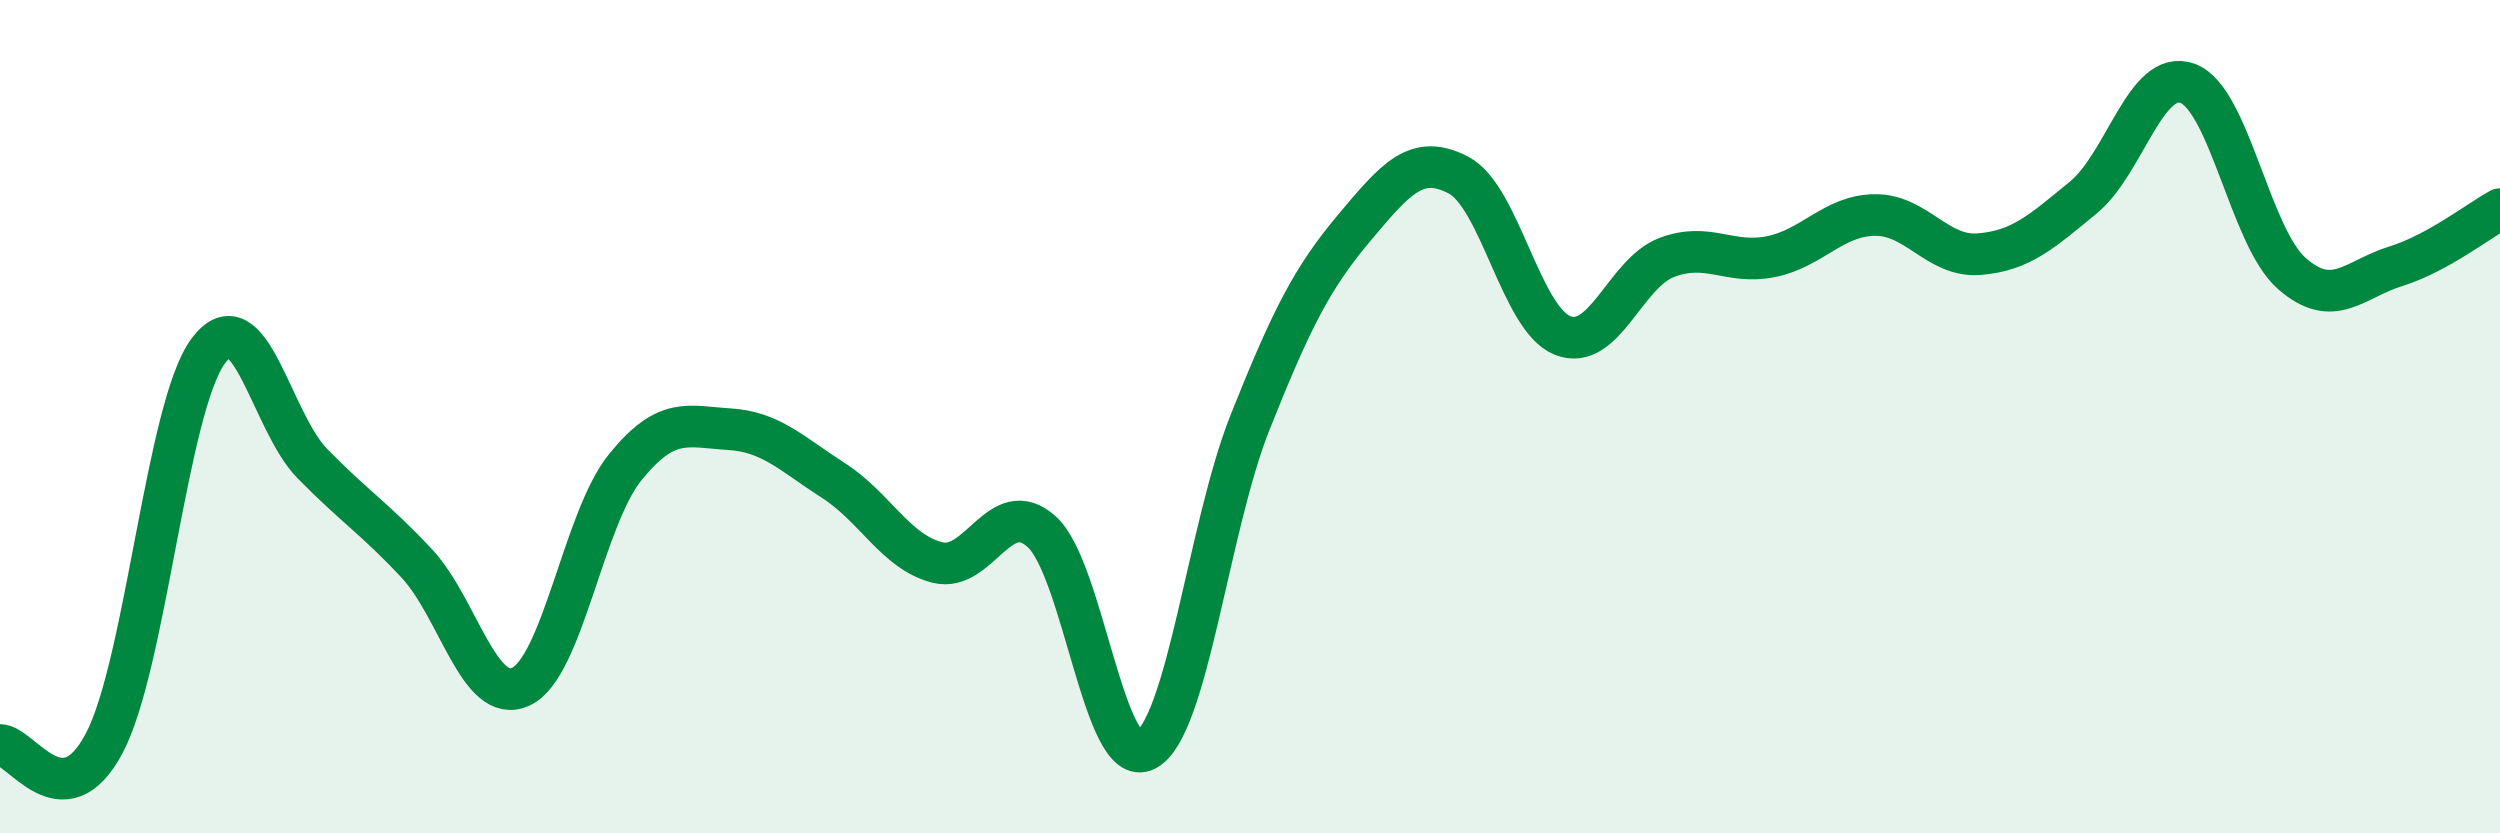 
    <svg width="60" height="20" viewBox="0 0 60 20" xmlns="http://www.w3.org/2000/svg">
      <path
        d="M 0,17.88 C 0.5,17.87 1.5,19.73 2.5,17.84 C 3.5,15.95 4,9.76 5,8.42 C 6,7.08 6.5,10.11 7.5,11.13 C 8.5,12.15 9,12.45 10,13.52 C 11,14.59 11.5,16.94 12.5,16.48 C 13.5,16.02 14,12.46 15,11.22 C 16,9.98 16.5,10.24 17.5,10.3 C 18.5,10.36 19,10.89 20,11.53 C 21,12.17 21.5,13.25 22.5,13.5 C 23.5,13.75 24,11.86 25,12.76 C 26,13.66 26.5,18.52 27.5,18 C 28.5,17.48 29,12.65 30,10.14 C 31,7.63 31.5,6.66 32.5,5.47 C 33.5,4.28 34,3.68 35,4.2 C 36,4.72 36.5,7.65 37.5,8.05 C 38.5,8.45 39,6.56 40,6.18 C 41,5.8 41.5,6.36 42.5,6.16 C 43.5,5.96 44,5.17 45,5.16 C 46,5.15 46.5,6.18 47.5,6.1 C 48.5,6.02 49,5.56 50,4.74 C 51,3.92 51.5,1.64 52.5,2 C 53.5,2.36 54,5.68 55,6.56 C 56,7.44 56.5,6.7 57.5,6.39 C 58.5,6.08 59.5,5.29 60,5.02L60 20L0 20Z"
        fill="#008740"
        opacity="0.1"
        stroke-linecap="round"
        stroke-linejoin="round"
      />
      <path
        d="M 0,17.88 C 0.5,17.87 1.5,19.73 2.5,17.84 C 3.5,15.95 4,9.76 5,8.42 C 6,7.08 6.5,10.11 7.5,11.13 C 8.5,12.15 9,12.45 10,13.52 C 11,14.59 11.5,16.94 12.5,16.48 C 13.5,16.02 14,12.46 15,11.22 C 16,9.98 16.5,10.24 17.5,10.3 C 18.5,10.36 19,10.89 20,11.53 C 21,12.17 21.5,13.25 22.5,13.5 C 23.5,13.75 24,11.86 25,12.76 C 26,13.66 26.5,18.52 27.5,18 C 28.5,17.48 29,12.65 30,10.14 C 31,7.63 31.5,6.66 32.5,5.47 C 33.5,4.28 34,3.68 35,4.2 C 36,4.72 36.5,7.65 37.5,8.05 C 38.5,8.45 39,6.56 40,6.18 C 41,5.8 41.5,6.36 42.5,6.16 C 43.5,5.96 44,5.17 45,5.16 C 46,5.15 46.5,6.18 47.5,6.1 C 48.5,6.02 49,5.56 50,4.74 C 51,3.92 51.5,1.64 52.5,2 C 53.5,2.36 54,5.68 55,6.56 C 56,7.44 56.5,6.7 57.5,6.39 C 58.5,6.08 59.5,5.29 60,5.02"
        stroke="#008740"
        stroke-width="1"
        fill="none"
        stroke-linecap="round"
        stroke-linejoin="round"
      />
    </svg>
  
